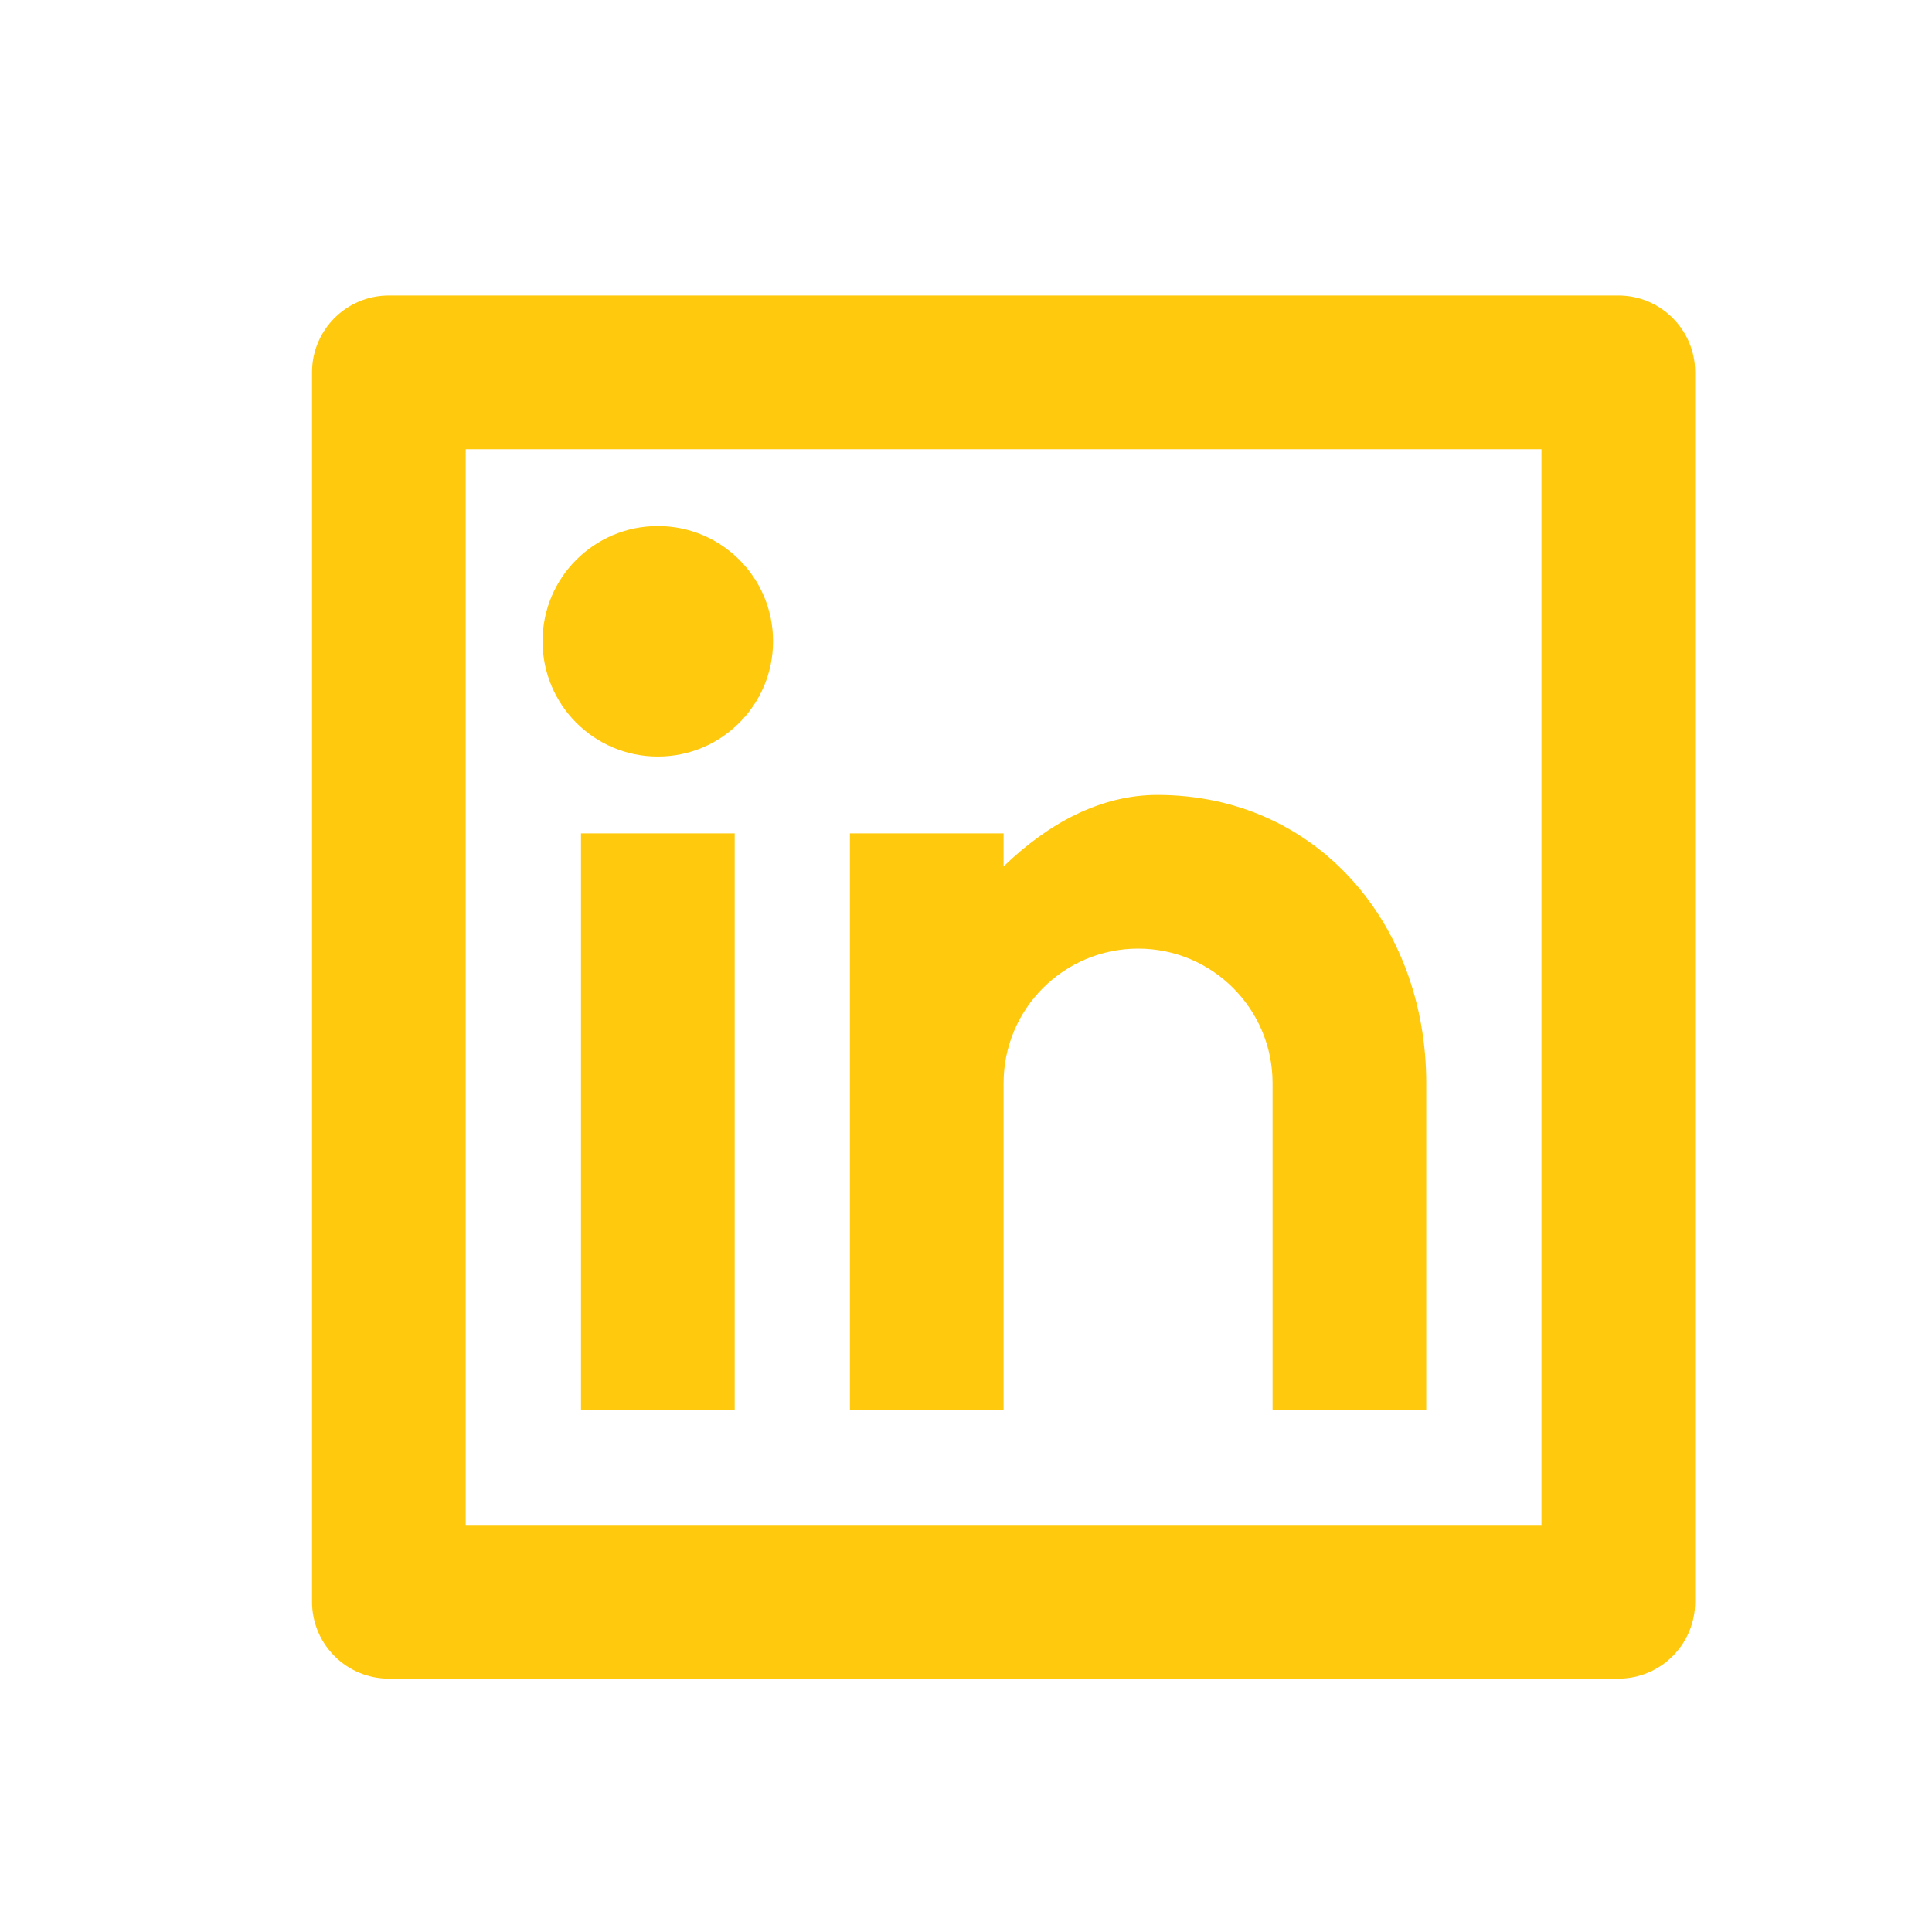 <svg xmlns="http://www.w3.org/2000/svg" width="22" height="22" viewBox="0 0 22 22" fill="none"><path d="M4.428 3.365H18.428C18.912 3.365 19.303 3.756 19.303 4.24V18.24C19.303 18.723 18.912 19.115 18.428 19.115H4.428C3.945 19.115 3.553 18.723 3.553 18.24V4.24C3.553 3.756 3.945 3.365 4.428 3.365ZM5.303 5.115V17.365H17.553V5.115H5.303ZM7.491 8.615C6.766 8.615 6.178 8.027 6.178 7.302C6.178 6.577 6.766 5.99 7.491 5.99C8.216 5.99 8.803 6.577 8.803 7.302C8.803 8.027 8.216 8.615 7.491 8.615ZM6.616 9.49H8.366V16.052H6.616V9.49ZM11.428 9.866C11.94 9.372 12.536 9.052 13.178 9.052C14.991 9.052 16.241 10.521 16.241 12.334V16.052H14.491V12.334C14.491 11.488 13.805 10.802 12.96 10.802C12.114 10.802 11.428 11.488 11.428 12.334V16.052H9.678V9.49H11.428V9.866Z" fill="#FFC90E"></path></svg>